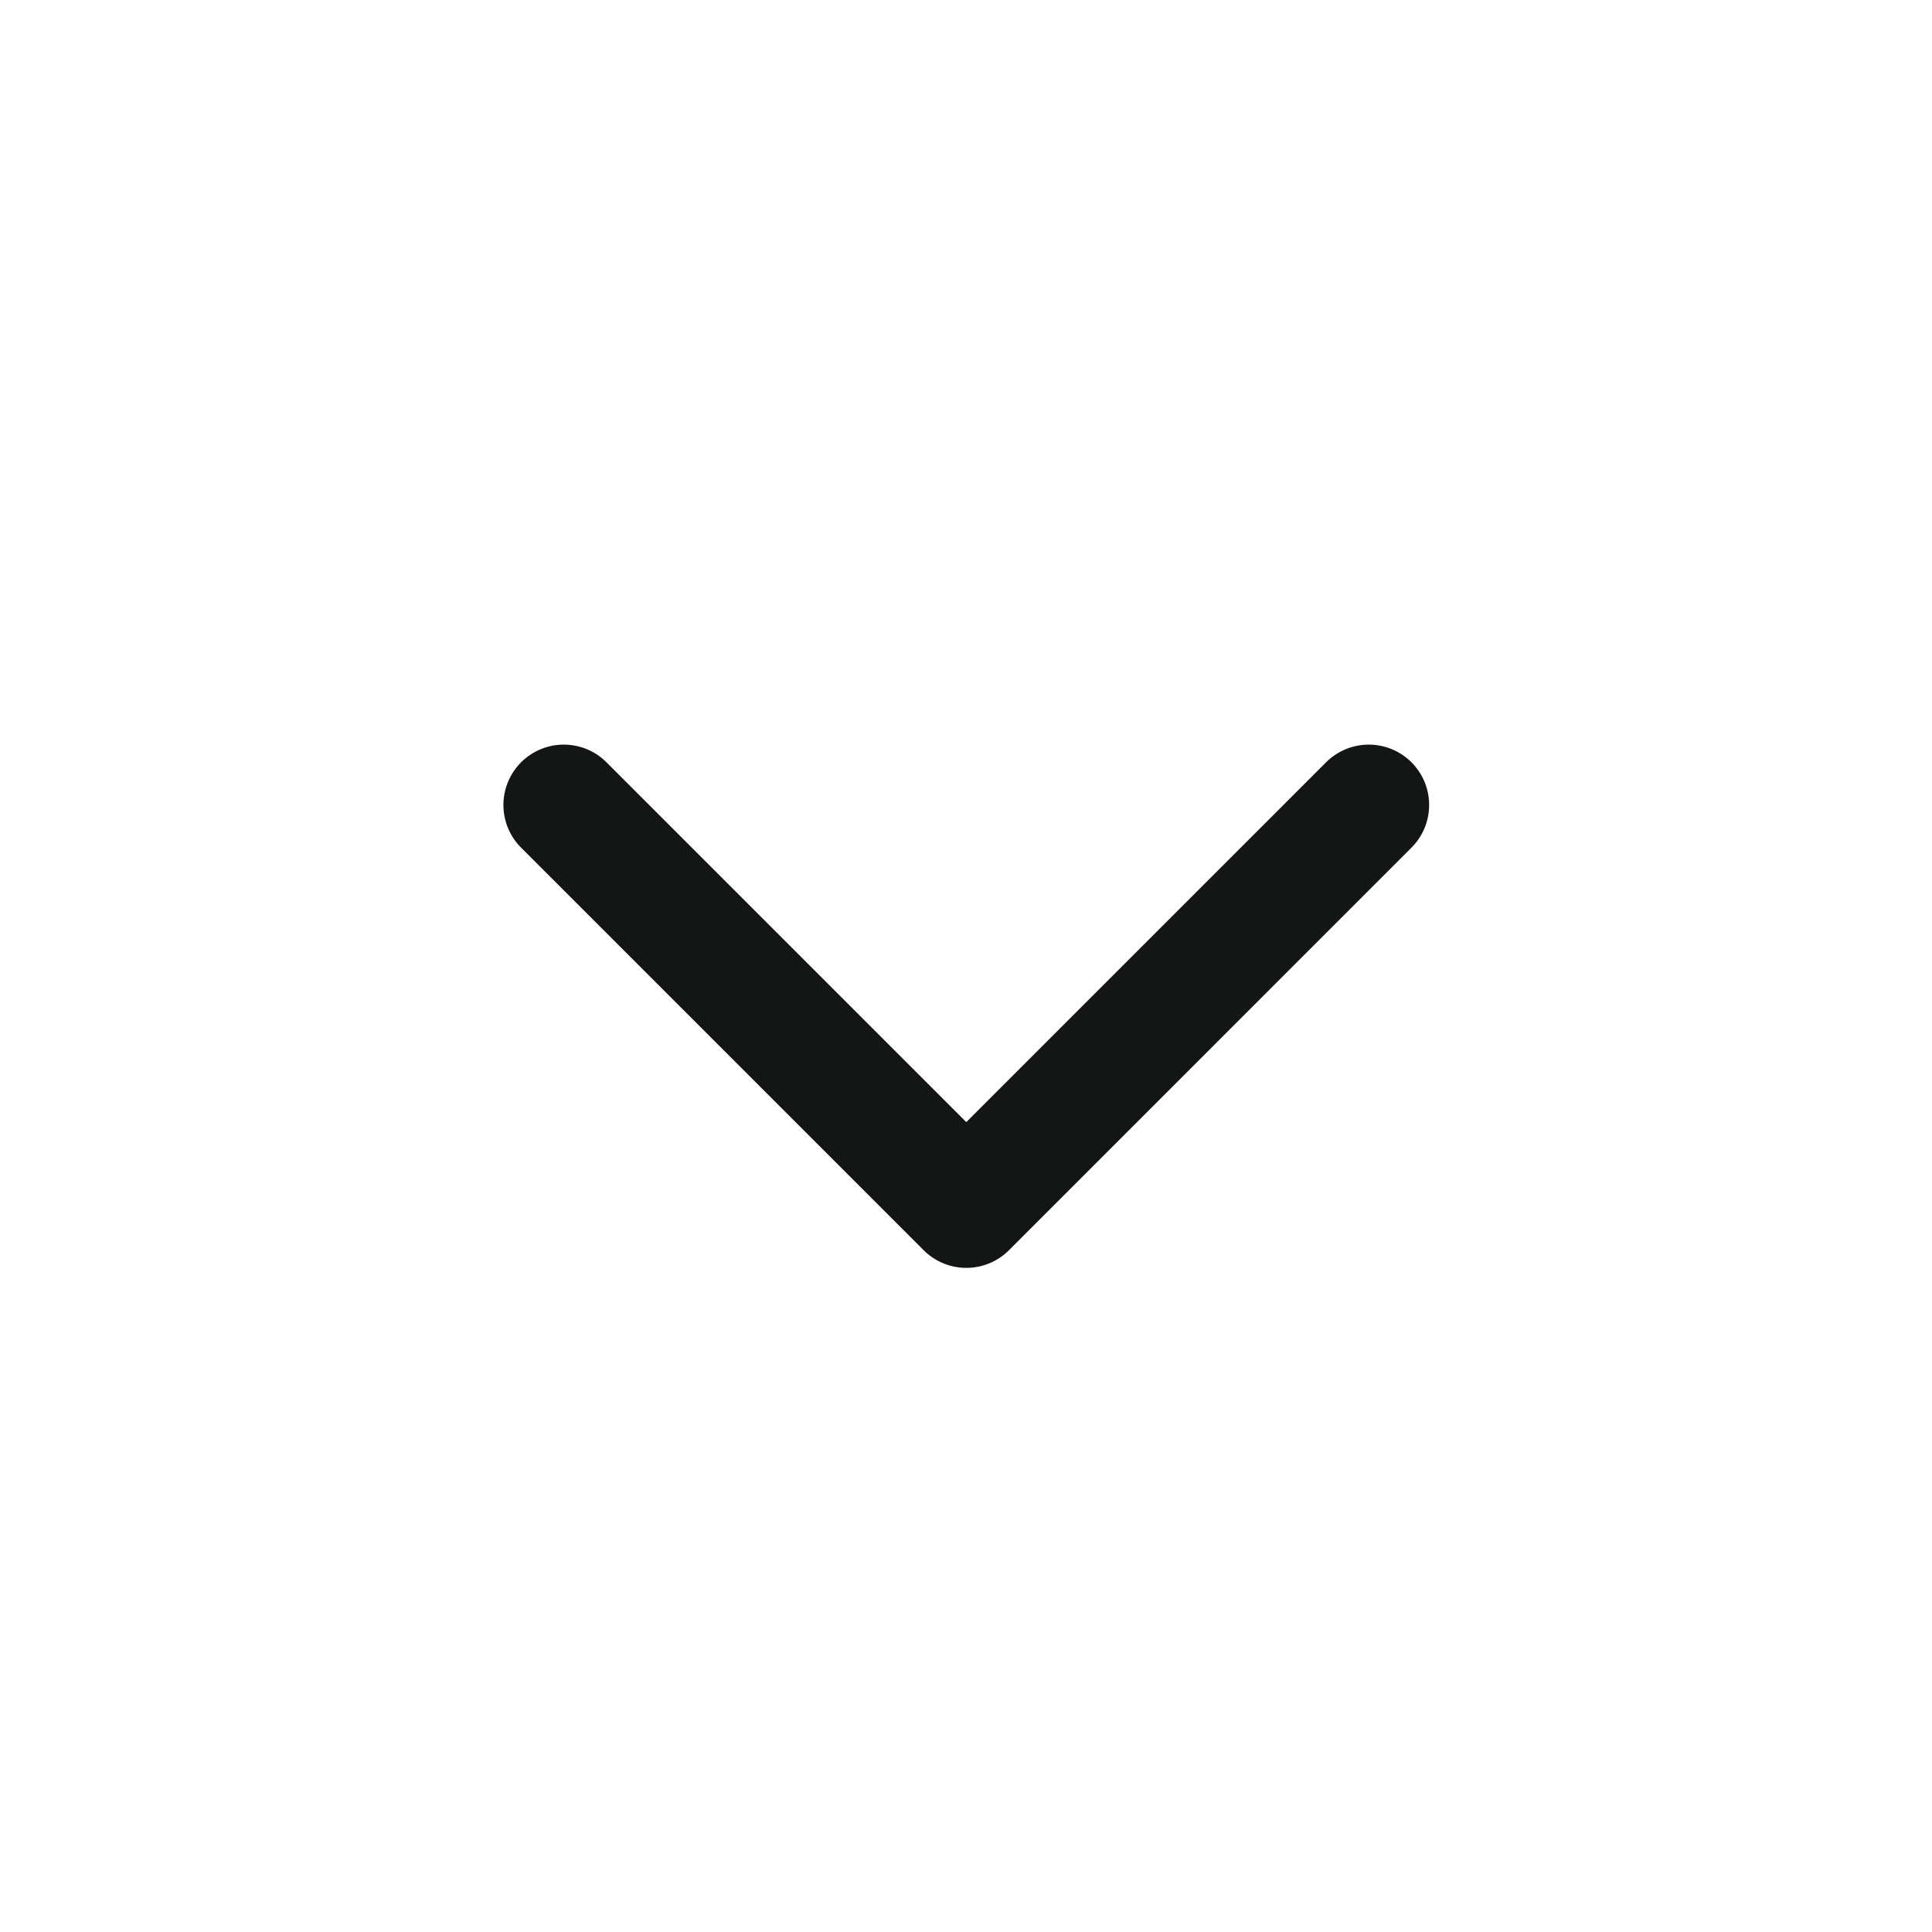 <svg xmlns="http://www.w3.org/2000/svg" width="32" height="32" viewBox="0 0 32 32" fill="none">
    <path d="M9.338 13.333L16.005 20L22.671 13.333" stroke="#141515" stroke-width="2" stroke-linecap="round" stroke-linejoin="round"/>
</svg>